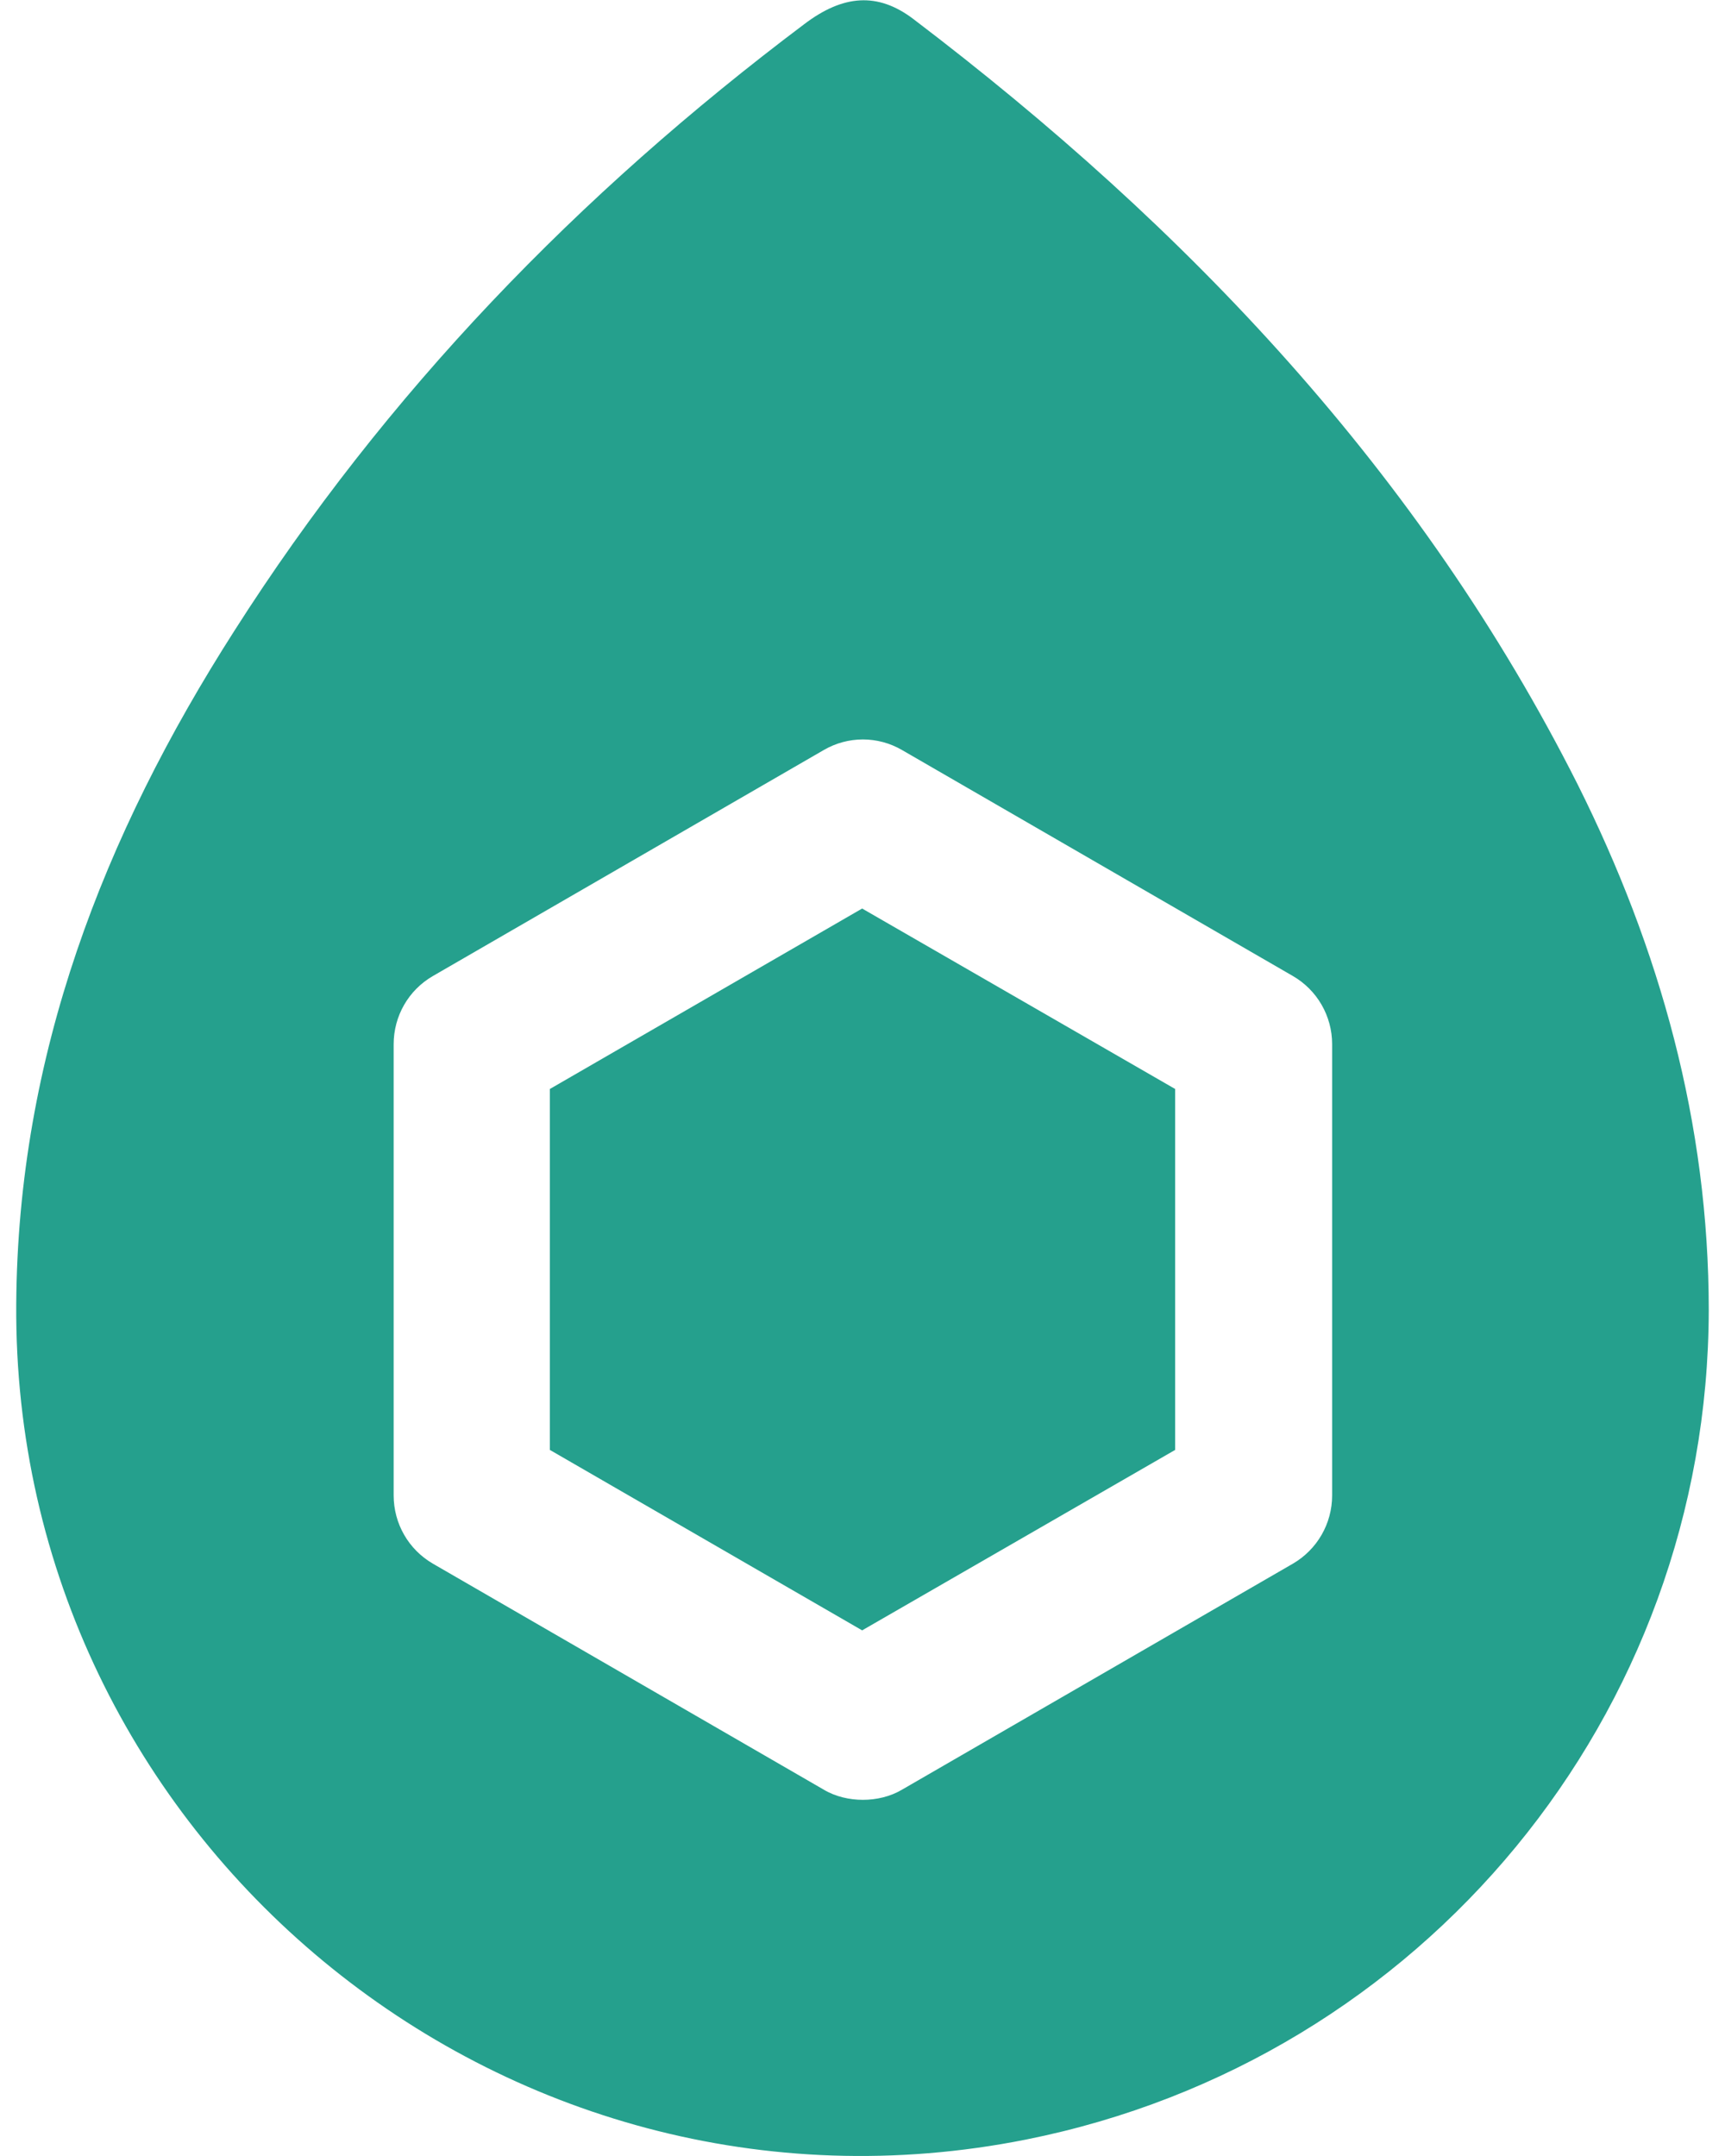 <svg width="24" height="30" viewBox="0 0 24 30" fill="none" xmlns="http://www.w3.org/2000/svg">
<g id="_&#229;&#156;&#150;&#229;&#177;&#164;_1" clip-path="url(#clip0_1104_496)">
<path id="Vector" d="M7.65 15.153V20.175L11.995 22.686L16.35 20.175V15.153L11.995 12.642L7.65 15.153Z" fill="#25A08D"/>
<path id="Vector_2" d="M21.951 10.917C19.767 6.583 16.525 3.166 12.704 0.262C12.213 -0.109 11.732 -0.077 11.187 0.338C8.053 2.696 5.368 5.469 3.261 8.777C1.438 11.627 0.248 14.694 0.226 18.144C0.171 25.578 6.994 31.223 14.276 29.771C19.8 28.668 23.763 23.854 23.774 18.231C23.774 15.633 23.097 13.21 21.951 10.917ZM18.534 20.808C18.534 21.201 18.326 21.561 17.988 21.758L12.551 24.902C12.387 25 12.191 25.044 12.005 25.044C11.82 25.044 11.623 25 11.46 24.902L6.023 21.758C5.684 21.561 5.477 21.201 5.477 20.808V14.53C5.477 14.137 5.684 13.777 6.023 13.581L11.46 10.437C11.798 10.24 12.213 10.24 12.551 10.437L17.988 13.581C18.326 13.777 18.534 14.137 18.534 14.53V20.808Z" fill="#25A08D"/>
</g>
<defs>
<clipPath id="clip0_1104_496">
<rect width="23.548" height="30" fill="white" transform="translate(0.226)"/>
</clipPath>
</defs>
</svg>

